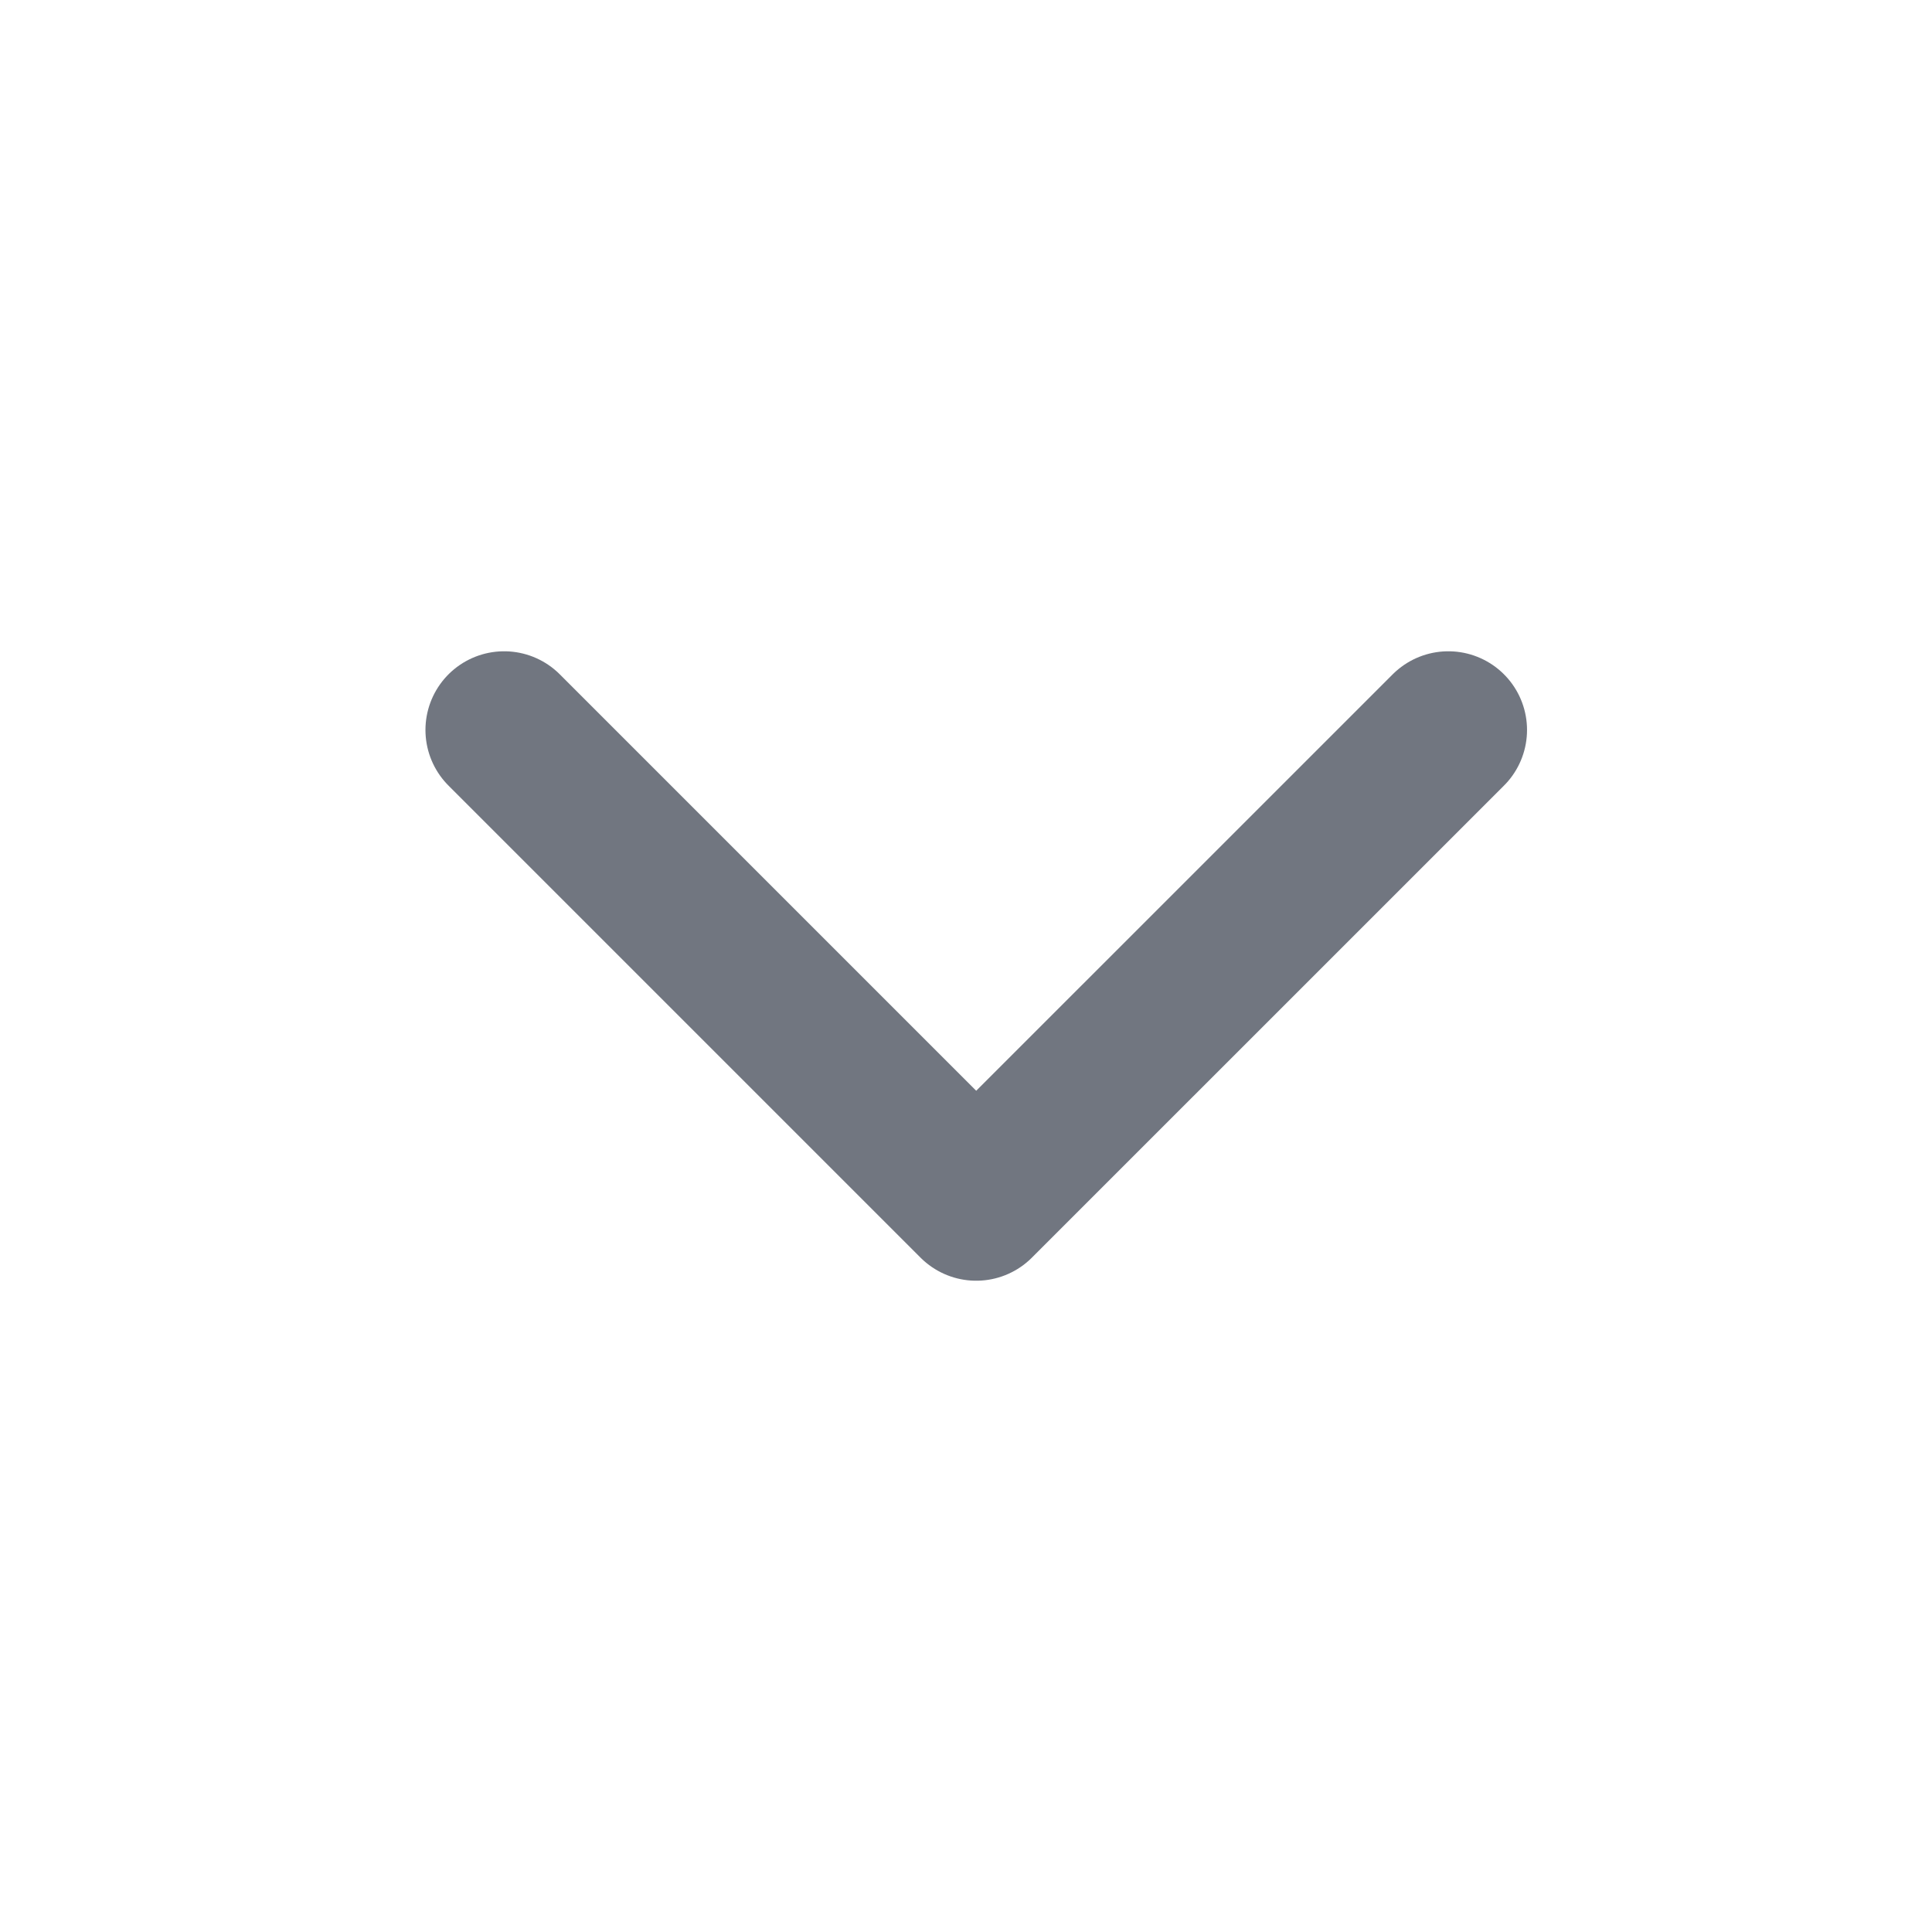<svg width="35" height="35" viewBox="0 0 35 35" fill="none" xmlns="http://www.w3.org/2000/svg">
<path d="M9.133 13.224L17.685 21.776L26.238 13.224" stroke="#717680" stroke-width="2.851" stroke-linecap="round" stroke-linejoin="round"/>
</svg>
